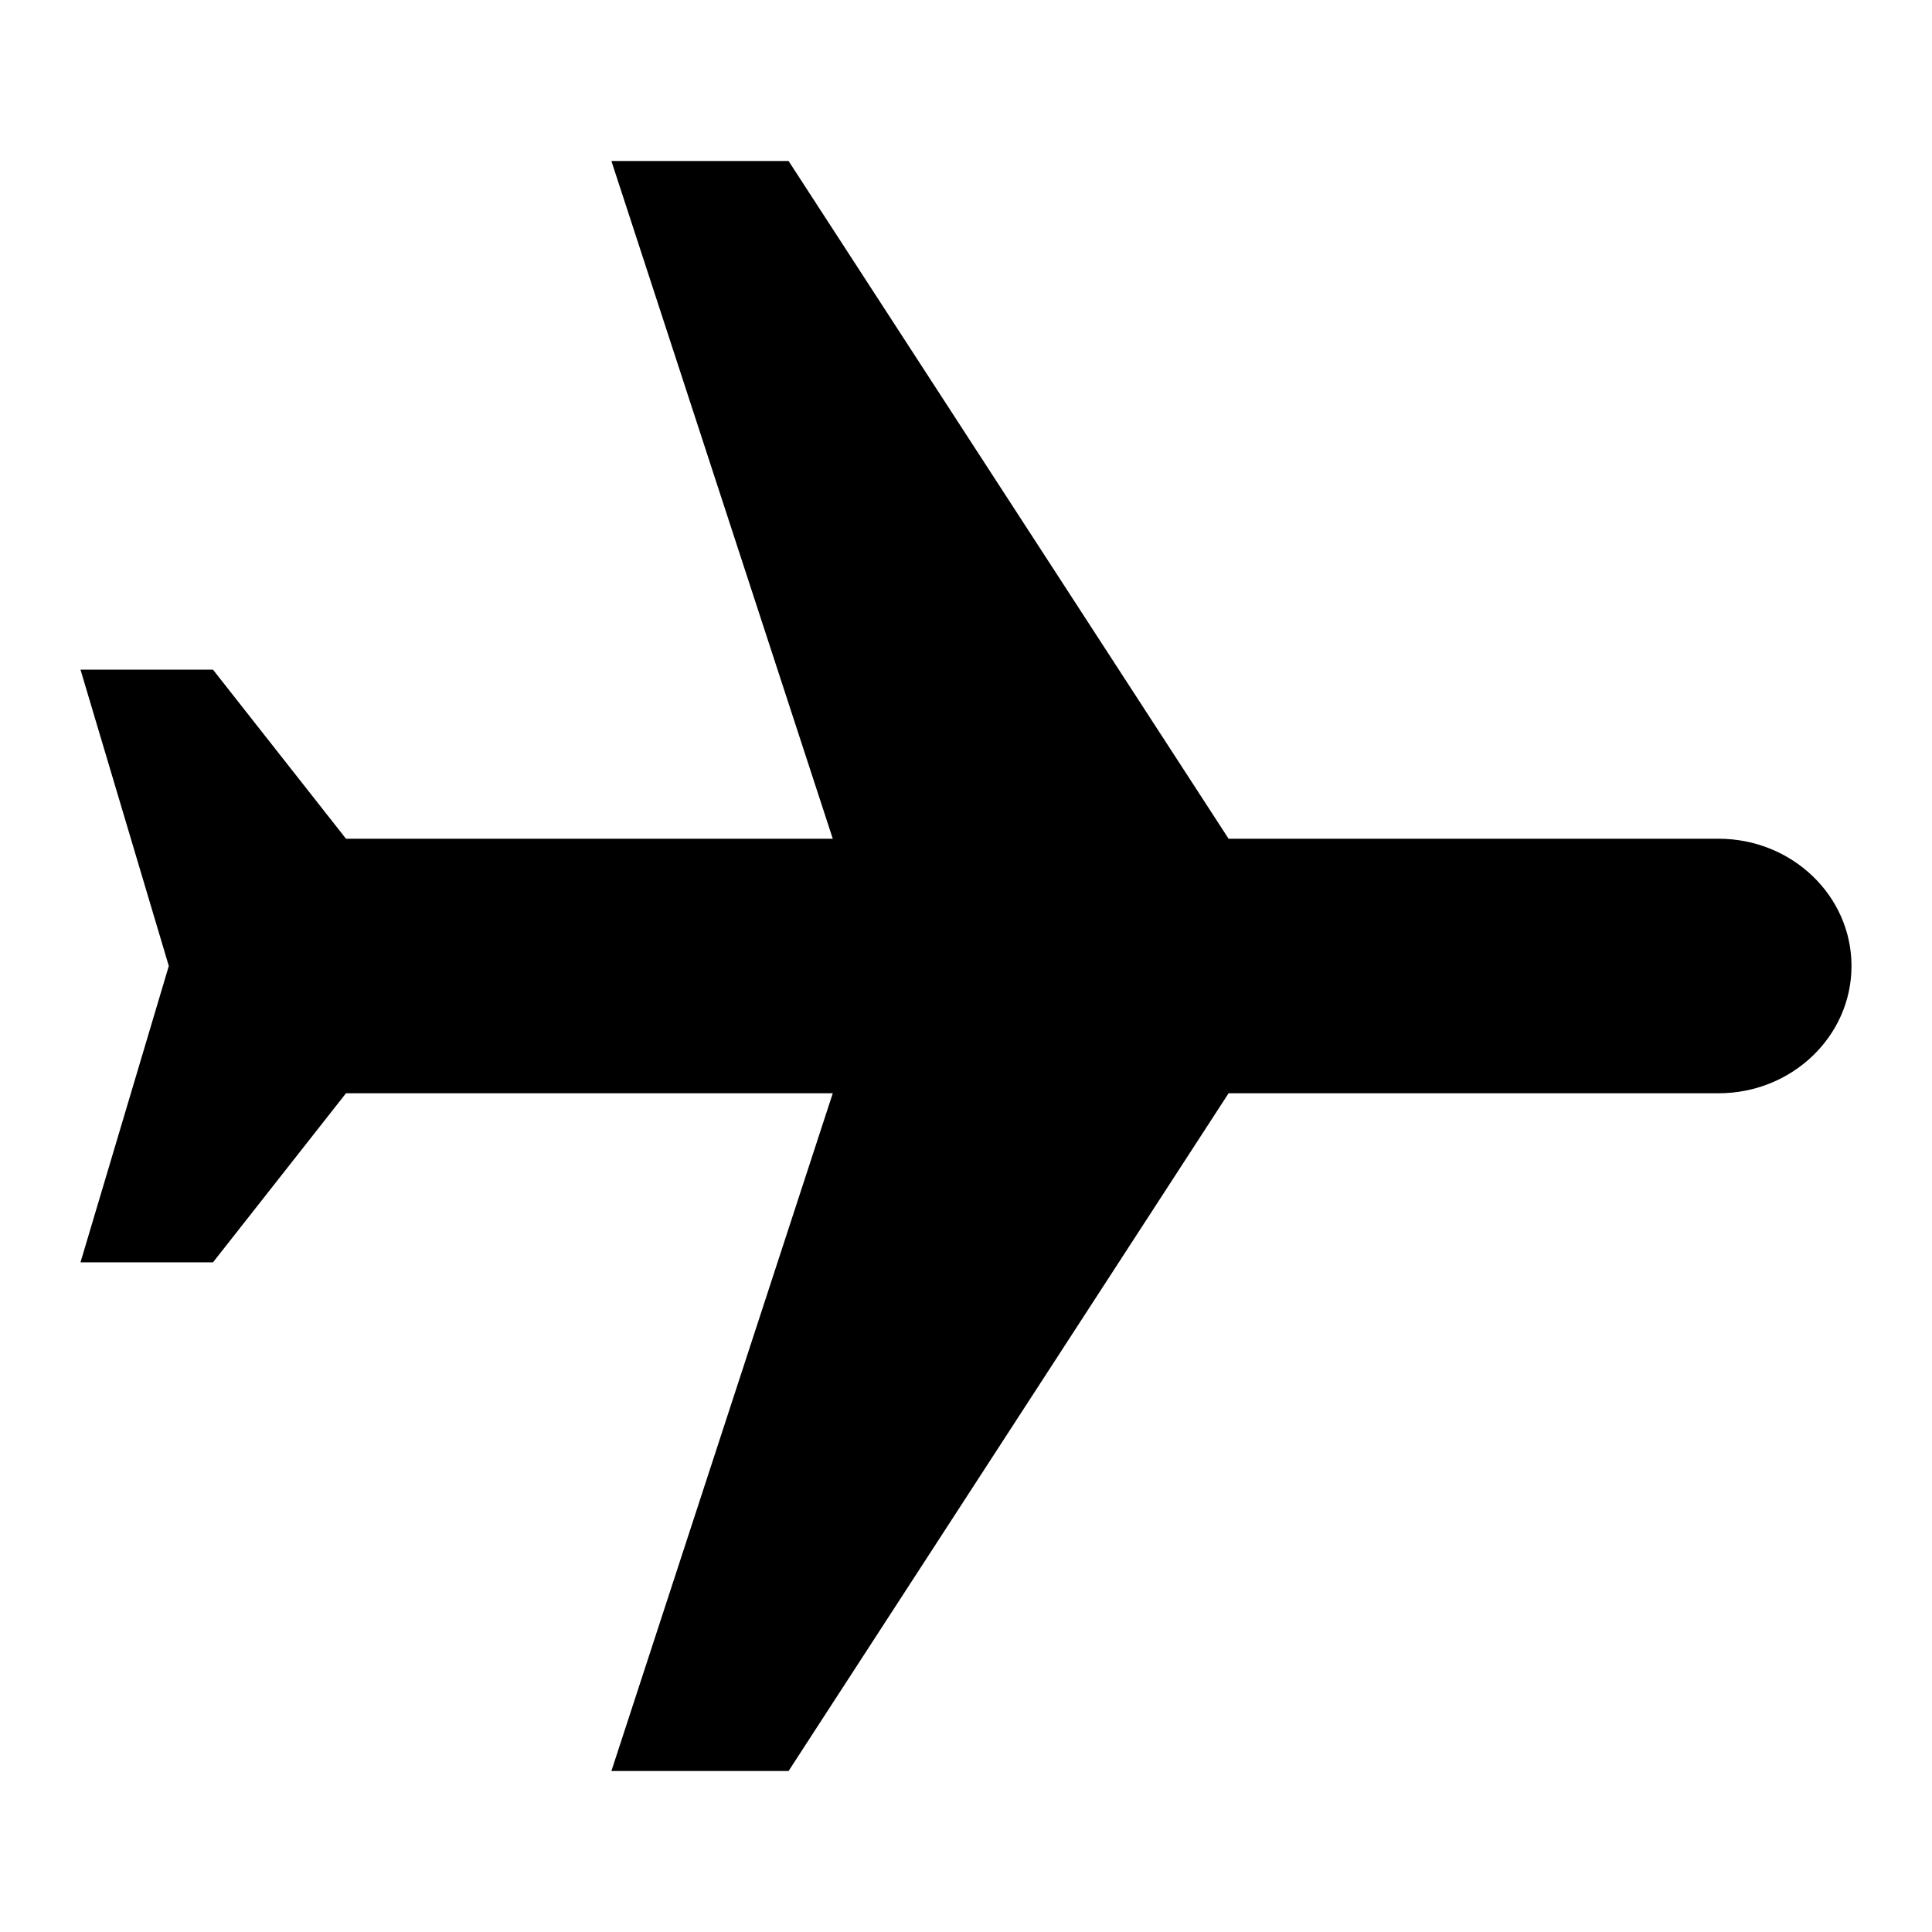 <svg width="24" height="24" viewBox="0 0 24 24" fill="none" xmlns="http://www.w3.org/2000/svg">
<path d="M7.595 22H9.796L15.262 13.581H21.348C22.26 13.581 23 12.873 23 12C23 11.127 22.26 10.419 21.348 10.419H15.262L9.796 2H7.595L10.345 10.419H4.298L2.646 8.319H1L2.097 12L1 15.681H2.646L4.298 13.581H10.345L7.595 22Z" fill="black"/>
</svg>

